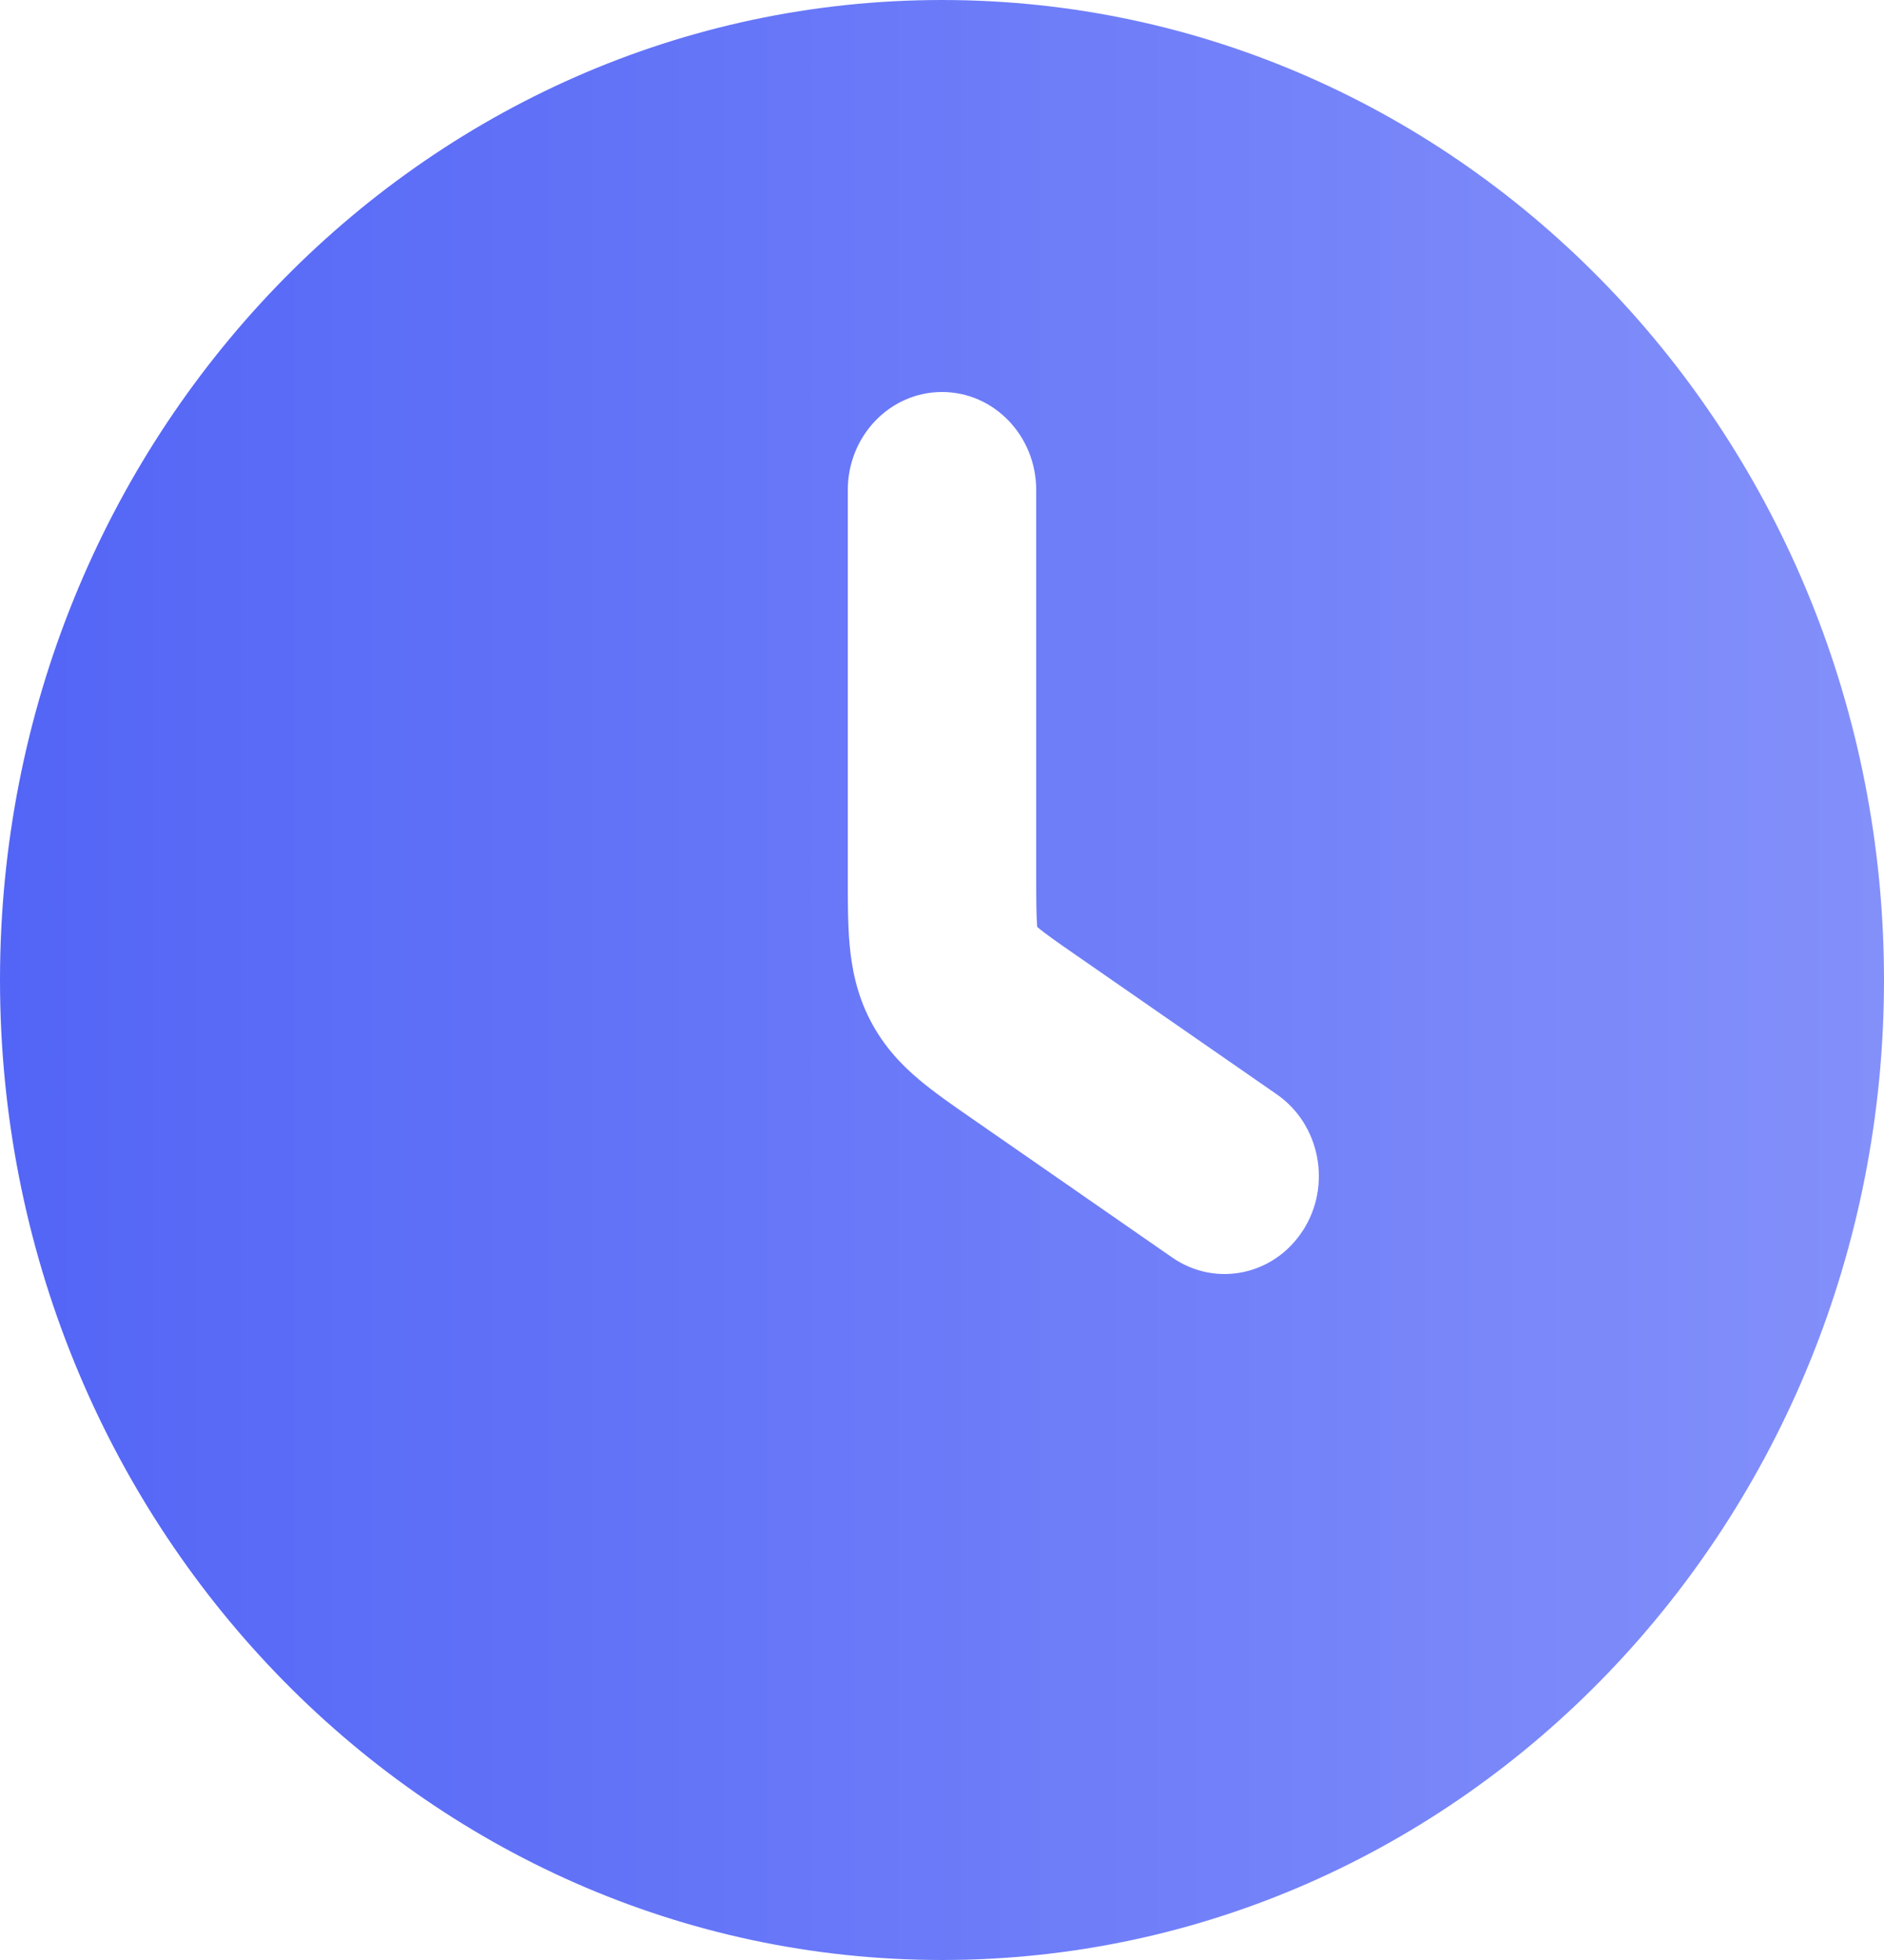 <svg width="25" height="26" viewBox="0 0 25 26" fill="none" xmlns="http://www.w3.org/2000/svg"><path fill-rule="evenodd" clip-rule="evenodd" d="M12.5 0C5.596 0 0 5.82 0 13C0 20.18 5.596 26 12.5 26C19.404 26 25 20.18 25 13C25 5.82 19.404 0 12.5 0ZM17.29 16.321C16.907 16.919 16.131 17.08 15.556 16.682L12.886 14.83C12.643 14.662 12.396 14.49 12.195 14.321C11.964 14.127 11.726 13.88 11.546 13.531C11.366 13.182 11.302 12.838 11.274 12.531C11.25 12.264 11.25 11.955 11.25 11.652V6.5C11.25 5.782 11.81 5.2 12.5 5.2C13.191 5.2 13.75 5.782 13.75 6.5V11.608C13.75 11.973 13.752 12.158 13.763 12.29L13.764 12.297L13.769 12.301C13.868 12.384 14.015 12.488 14.307 12.69L16.944 14.518C17.518 14.917 17.674 15.724 17.291 16.321H17.29Z" fill="url(#paint0_linear_91_189)"/><defs><linearGradient id="paint0_linear_91_189" x1="0" y1="13" x2="25" y2="13" gradientUnits="userSpaceOnUse"><stop stop-color="#5365F6"/><stop offset="1" stop-color="#8390FA"/></linearGradient></defs></svg> 